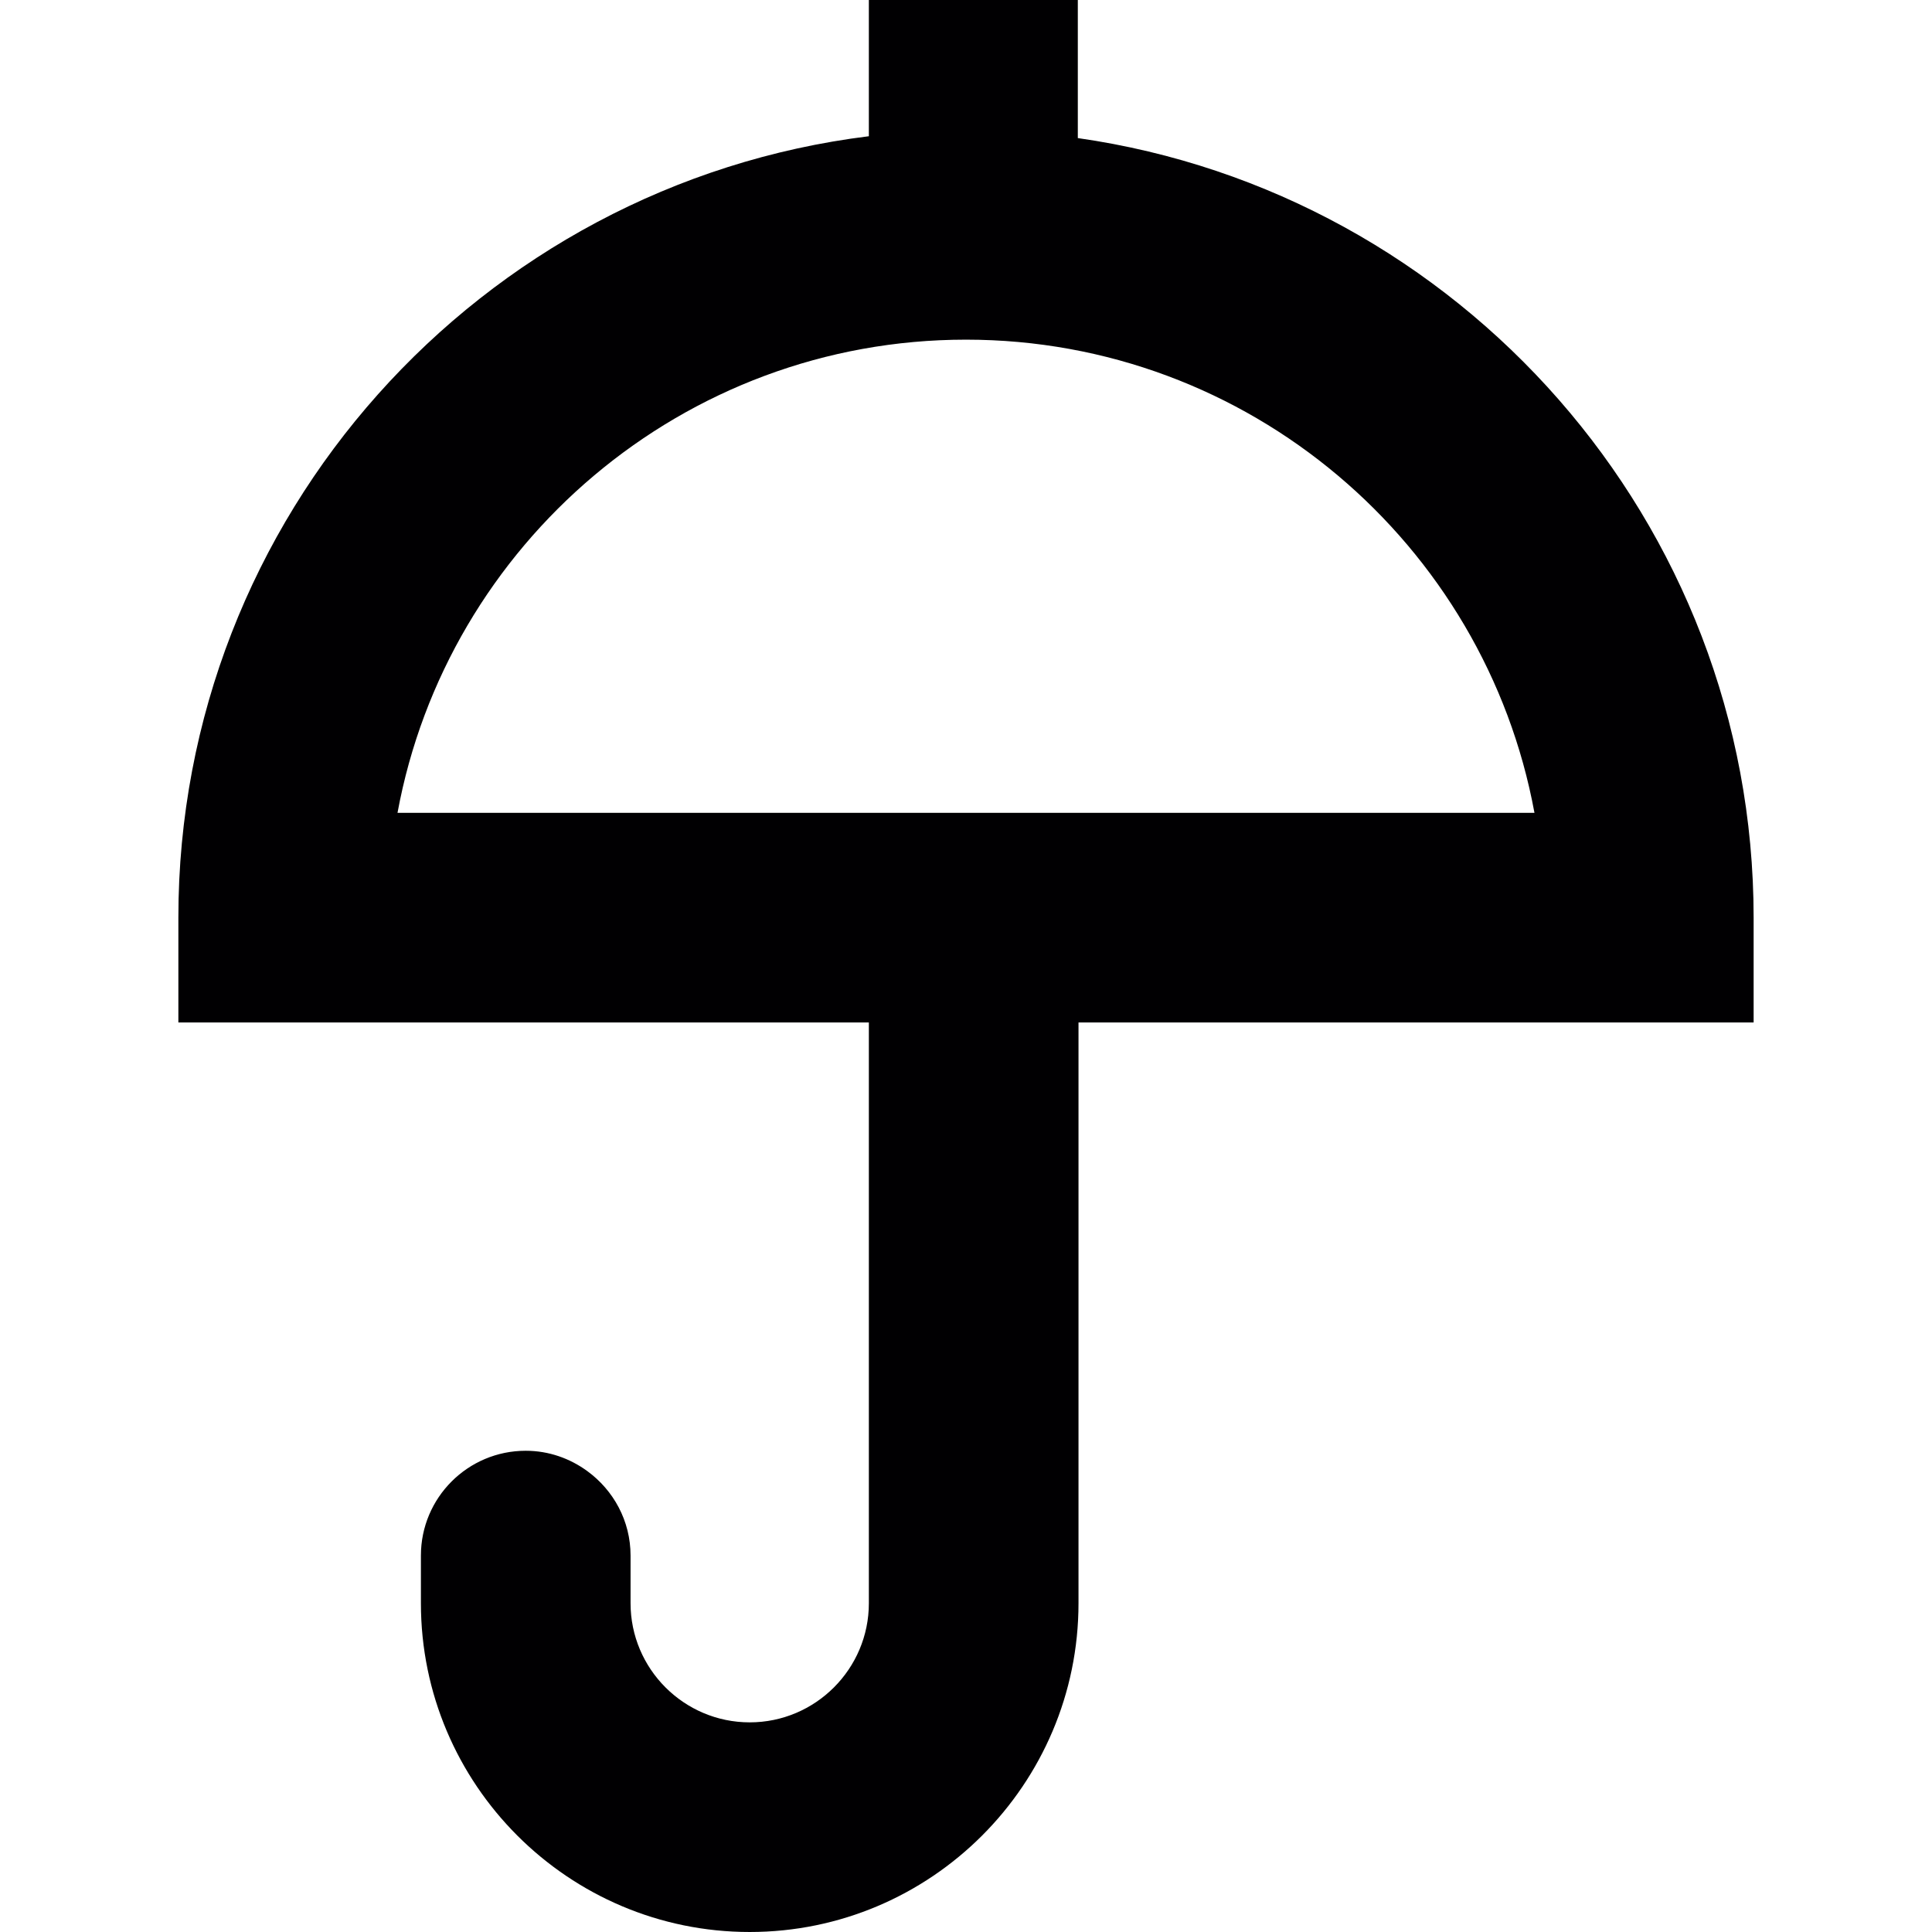 <?xml version="1.0" encoding="iso-8859-1"?>
<!-- Uploaded to: SVG Repo, www.svgrepo.com, Generator: SVG Repo Mixer Tools -->
<svg height="800px" width="800px" version="1.1" id="Capa_1" xmlns="http://www.w3.org/2000/svg" xmlns:xlink="http://www.w3.org/1999/xlink" 
	 viewBox="0 0 484.512 484.512" xml:space="preserve">
<g>
	<path style="fill:#010002;" d="M217.895,271.974v130.082c0,16.477-13.404,29.881-29.881,29.881s-29.881-13.404-29.881-29.881
		v-11.941c0-8.73-4.3-16.412-10.852-21.191c-4.341-3.17-9.649-5.097-15.436-5.097c-14.518,0-26.288,11.77-26.288,26.288v11.941
		c0,45.463,36.993,82.456,82.456,82.456s82.456-36.993,82.456-82.456v-145.64h169.31v-26.288c0-99.396-73.807-181.836-169.481-195.5
		V0h-52.405v34.164C120.441,46.211,44.732,129.464,44.732,230.128v26.288h173.163V271.974z M99.689,203.84
		c12.404-67.418,71.613-118.661,142.559-118.661c70.954,0,130.163,51.243,142.567,118.661H99.689z"/>
</g>
</svg>